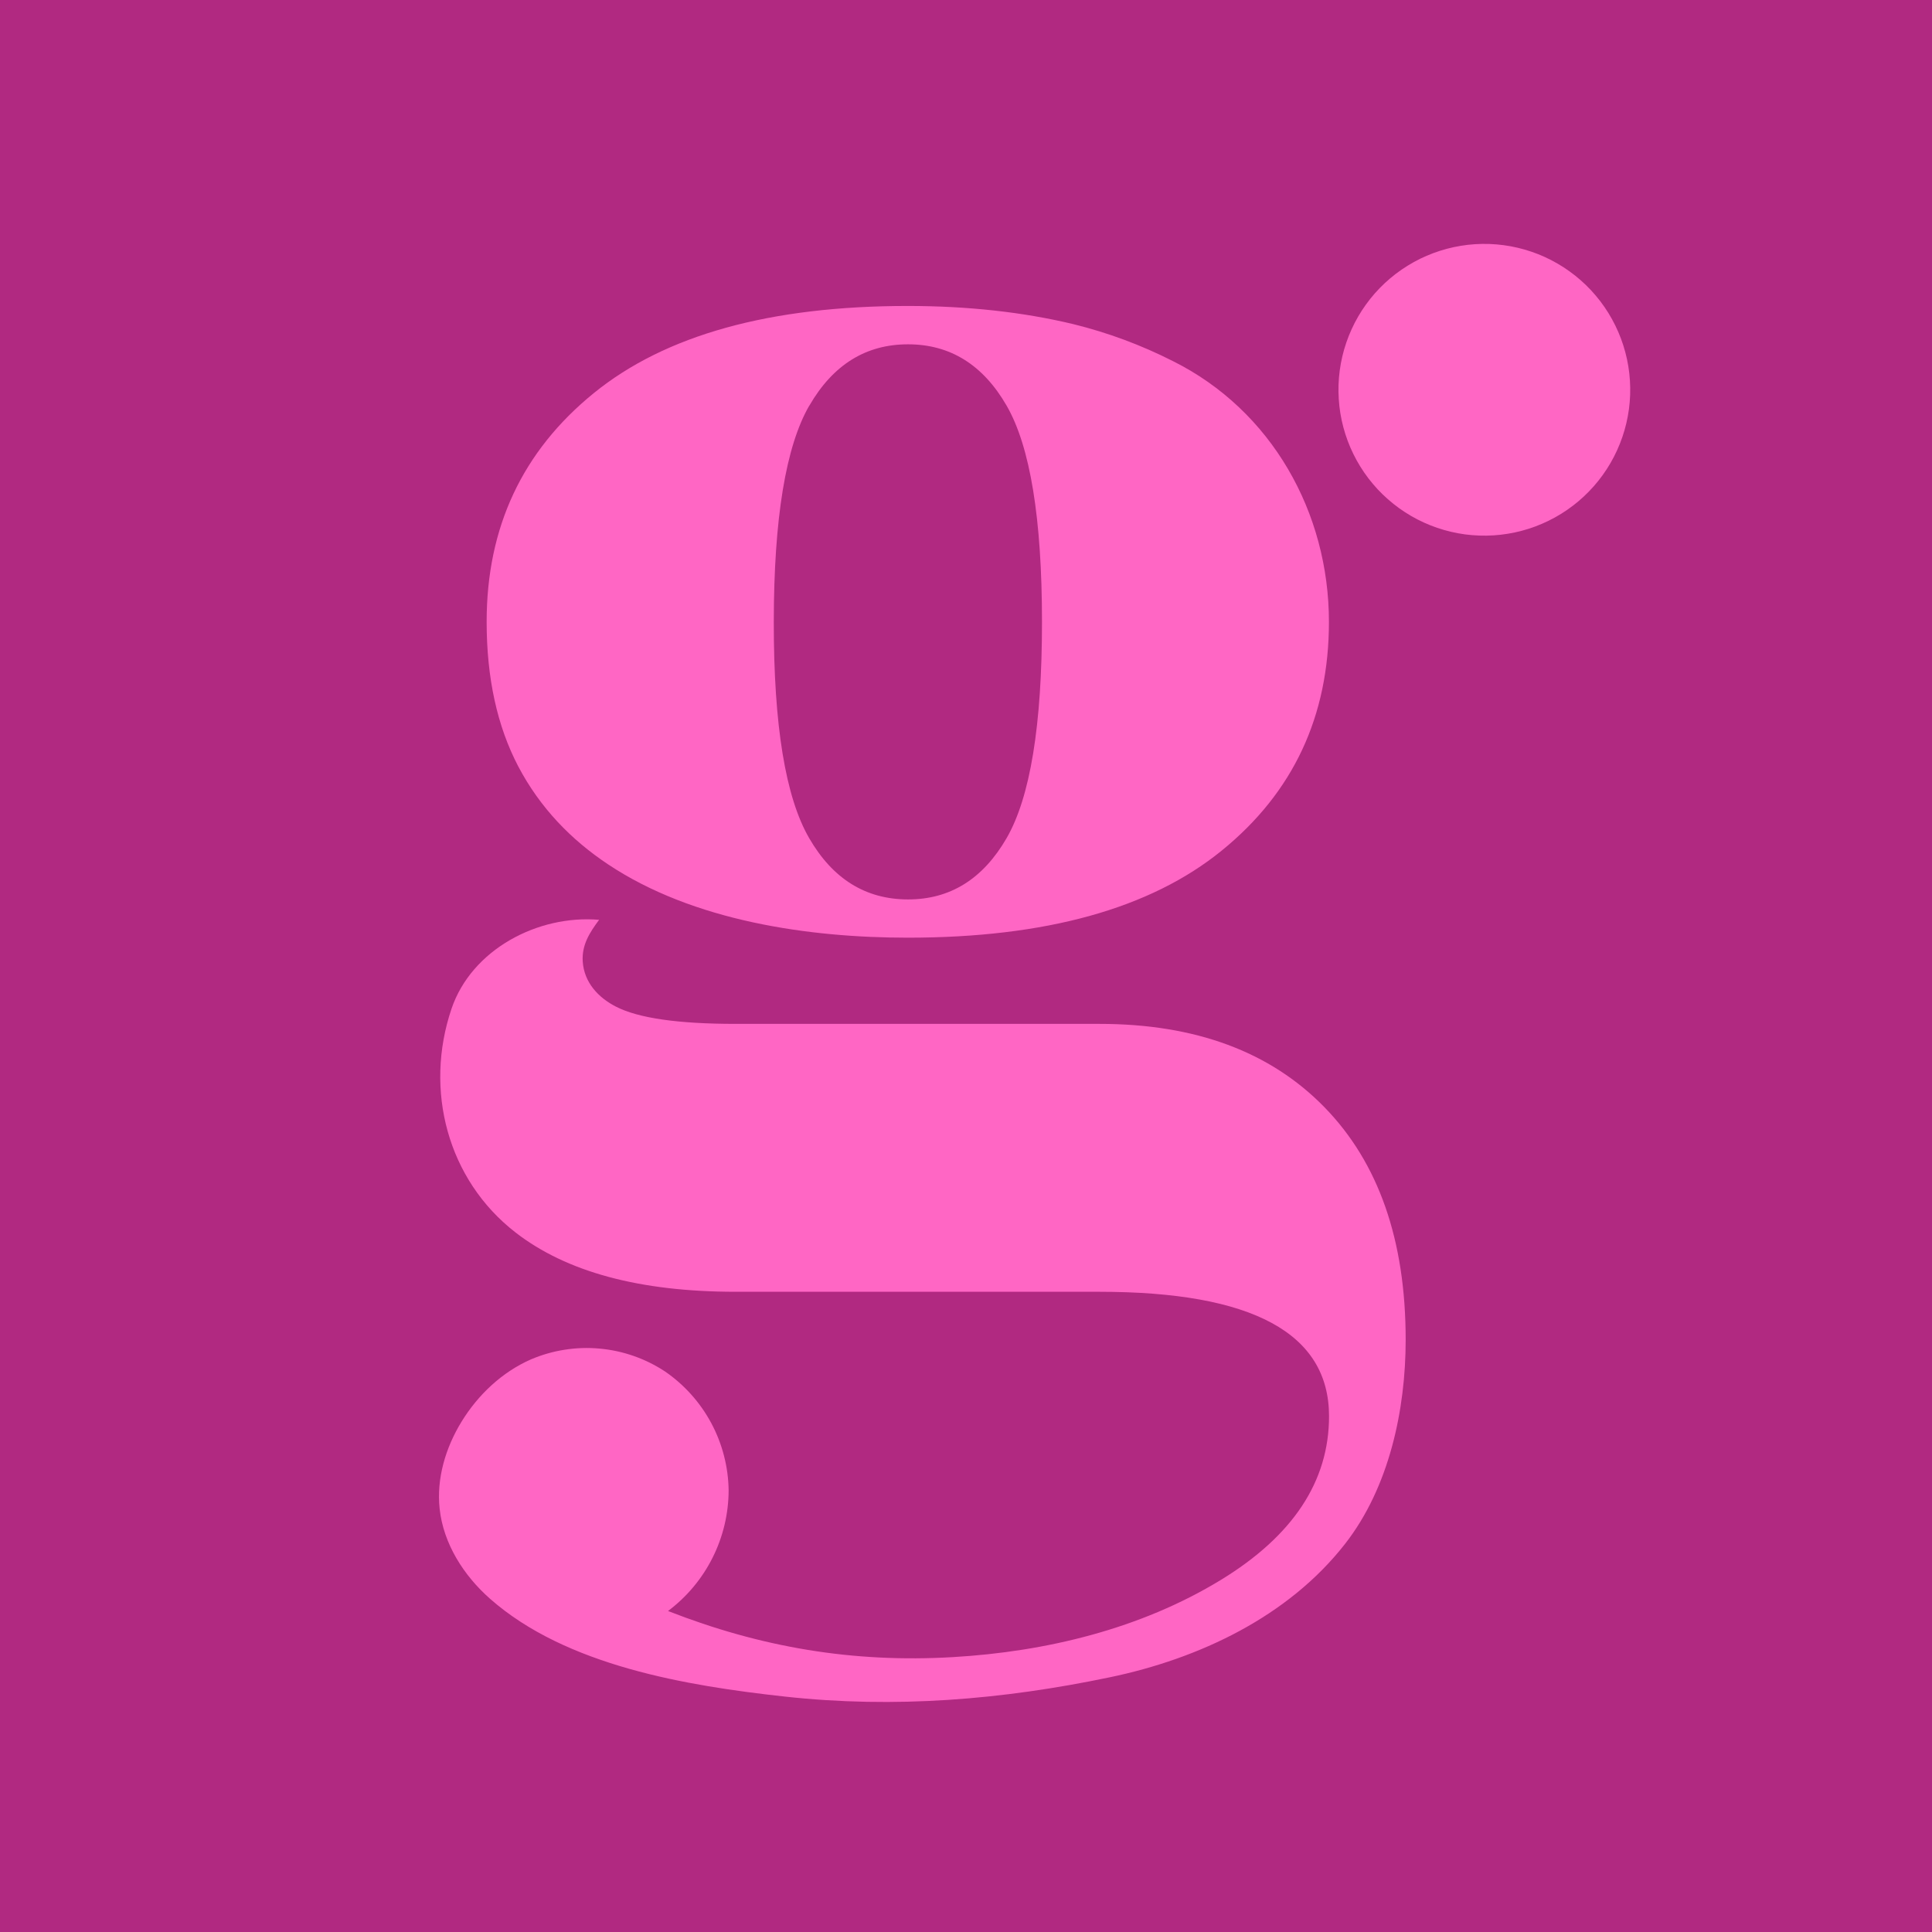<svg xmlns="http://www.w3.org/2000/svg" xmlns:xlink="http://www.w3.org/1999/xlink" width="500" zoomAndPan="magnify" viewBox="0 0 375 375" height="500" preserveAspectRatio="xMidYMid meet" version="1.2"><g id="71c7b7a849"><rect x="0" width="375" y="0" height="375" style="fill:#ffffff;fill-opacity:1;stroke:none;"/><rect x="0" width="375" y="0" height="375" style="fill:#b12981;fill-opacity:1;stroke:none;"/><path style=" stroke:none;fill-rule:nonzero;fill:#ff66c4;fill-opacity:1;" d="M 118.02 167.766 C 134.578 178.809 157.066 182.004 176.203 182.004 C 202.953 182.004 223.266 176.371 237.137 165.098 C 251.012 153.828 257.945 139.027 257.945 120.699 C 257.945 99.535 246.871 79.668 227.66 70.09 C 221.496 66.965 215.059 64.574 208.344 62.918 C 198.555 60.566 187.84 59.391 176.203 59.387 C 149.457 59.387 129.145 65.023 115.266 76.293 C 101.387 87.566 94.453 102.367 94.457 120.699 C 94.457 131.602 96.504 140.953 100.59 148.75 C 104.82 156.797 110.863 163.008 118.02 167.766 Z M 157.105 78.719 C 161.684 70.797 168.062 66.832 176.242 66.832 C 184.418 66.832 190.797 70.797 195.375 78.719 C 199.957 86.648 202.246 100.645 202.25 120.707 C 202.254 140.773 199.961 154.766 195.375 162.691 C 190.777 170.637 184.387 174.602 176.203 174.578 C 168.016 174.559 161.637 170.598 157.066 162.691 C 152.465 154.77 150.172 140.777 150.191 120.707 C 150.211 100.641 152.512 86.645 157.086 78.719 Z M 157.105 78.719 "/><path style=" stroke:none;fill-rule:nonzero;fill:#ff66c4;fill-opacity:1;" d="M 257.062 214.898 C 246.543 204.121 231.992 198.734 213.402 198.734 L 142.781 198.734 C 131.633 198.734 123.891 197.621 119.559 195.391 C 116.109 193.625 113.391 190.688 113.109 186.668 C 112.887 183.414 114.465 180.988 116.289 178.535 C 104.367 177.523 91.539 184.312 87.641 195.793 C 82.301 211.539 86.84 228.965 100.055 239.215 C 109.953 246.898 124.199 250.734 142.781 250.734 L 213.379 250.734 C 243.105 250.734 257.969 258.785 257.965 274.891 C 257.965 287.523 250.969 298.113 236.973 306.66 C 221.41 316.16 203.039 320.59 184.965 321.645 C 165.531 322.781 147.68 319.754 129.664 312.695 C 131.484 311.328 133.125 309.773 134.586 308.027 C 136.043 306.281 137.285 304.391 138.305 302.359 C 139.328 300.324 140.102 298.199 140.629 295.984 C 141.156 293.77 141.422 291.527 141.426 289.25 C 141.395 286.973 141.09 284.734 140.52 282.531 C 139.949 280.328 139.125 278.223 138.051 276.215 C 136.973 274.211 135.676 272.359 134.156 270.664 C 132.637 268.969 130.938 267.477 129.062 266.191 C 127.16 264.938 125.133 263.938 122.984 263.188 C 120.832 262.438 118.625 261.961 116.355 261.758 C 114.09 261.551 111.832 261.629 109.582 261.984 C 107.332 262.336 105.16 262.961 103.066 263.852 C 97.449 266.316 92.781 270.727 89.578 275.957 C 86.492 280.996 84.699 286.969 85.332 292.84 C 86.066 299.633 89.992 305.797 95.113 310.316 C 109.906 323.363 133.355 327.219 152.309 329.301 C 173.652 331.648 194.516 329.926 215.418 325.559 C 232.676 321.961 250.016 313.84 261.078 299.66 C 269.637 288.703 272.84 273.656 272.84 260.043 C 272.84 240.723 267.582 225.676 257.062 214.898 Z M 257.062 214.898 "/><path style=" stroke:none;fill-rule:nonzero;fill:#ff66c4;fill-opacity:1;" d="M 314.633 65.738 C 314.957 66.605 315.238 67.488 315.477 68.387 C 315.715 69.281 315.91 70.188 316.059 71.105 C 316.207 72.02 316.309 72.938 316.367 73.863 C 316.426 74.789 316.441 75.715 316.41 76.645 C 316.375 77.57 316.297 78.492 316.176 79.414 C 316.051 80.332 315.883 81.242 315.672 82.145 C 315.461 83.047 315.203 83.938 314.902 84.816 C 314.602 85.691 314.262 86.555 313.875 87.398 C 313.492 88.242 313.066 89.066 312.602 89.867 C 312.137 90.668 311.633 91.445 311.09 92.199 C 310.547 92.953 309.973 93.676 309.359 94.371 C 308.746 95.066 308.098 95.73 307.422 96.363 C 306.742 96.996 306.035 97.594 305.297 98.156 C 304.562 98.719 303.797 99.246 303.012 99.734 C 302.223 100.223 301.41 100.672 300.578 101.078 C 299.746 101.488 298.895 101.852 298.027 102.18 C 297.156 102.504 296.273 102.785 295.379 103.023 C 294.48 103.262 293.578 103.453 292.66 103.602 C 291.746 103.754 290.824 103.855 289.898 103.914 C 288.973 103.973 288.047 103.988 287.121 103.953 C 286.195 103.922 285.27 103.844 284.352 103.723 C 283.434 103.598 282.523 103.43 281.621 103.219 C 280.715 103.004 279.828 102.75 278.949 102.449 C 278.07 102.148 277.211 101.805 276.367 101.422 C 275.523 101.039 274.699 100.613 273.898 100.148 C 273.098 99.68 272.32 99.176 271.566 98.637 C 270.812 98.094 270.09 97.516 269.395 96.902 C 268.695 96.289 268.031 95.645 267.398 94.969 C 266.77 94.289 266.172 93.582 265.605 92.844 C 265.043 92.105 264.52 91.344 264.031 90.555 C 263.543 89.766 263.094 88.957 262.688 88.125 C 262.277 87.293 261.91 86.441 261.586 85.57 C 261.262 84.703 260.98 83.82 260.742 82.926 C 260.504 82.027 260.312 81.121 260.16 80.207 C 260.012 79.293 259.91 78.371 259.852 77.445 C 259.793 76.52 259.777 75.594 259.809 74.668 C 259.844 73.738 259.922 72.816 260.043 71.898 C 260.168 70.98 260.336 70.066 260.547 69.164 C 260.758 68.262 261.016 67.371 261.316 66.496 C 261.617 65.617 261.957 64.758 262.344 63.914 C 262.727 63.07 263.152 62.246 263.617 61.445 C 264.082 60.641 264.586 59.863 265.129 59.113 C 265.672 58.359 266.246 57.633 266.859 56.938 C 267.473 56.242 268.121 55.578 268.797 54.945 C 269.477 54.312 270.184 53.715 270.922 53.152 C 271.656 52.59 272.422 52.066 273.211 51.578 C 273.996 51.09 274.809 50.641 275.641 50.23 C 276.473 49.824 277.324 49.457 278.191 49.133 C 279.062 48.809 279.945 48.527 280.84 48.289 C 281.738 48.051 282.641 47.855 283.559 47.707 C 284.473 47.559 285.395 47.453 286.32 47.395 C 287.246 47.336 288.172 47.324 289.098 47.355 C 290.023 47.391 290.949 47.465 291.867 47.59 C 292.785 47.711 293.695 47.879 294.598 48.094 C 295.504 48.305 296.391 48.562 297.27 48.863 C 298.148 49.16 299.008 49.504 299.852 49.887 C 300.695 50.273 301.52 50.699 302.32 51.164 C 303.125 51.629 303.902 52.133 304.652 52.676 C 305.406 53.215 306.129 53.793 306.824 54.406 C 307.523 55.02 308.188 55.664 308.82 56.344 C 309.449 57.023 310.047 57.73 310.613 58.465 C 311.176 59.203 311.699 59.965 312.188 60.754 C 312.676 61.543 313.125 62.355 313.531 63.188 C 313.941 64.02 314.309 64.871 314.633 65.738 Z M 314.633 65.738 "/></g></svg>